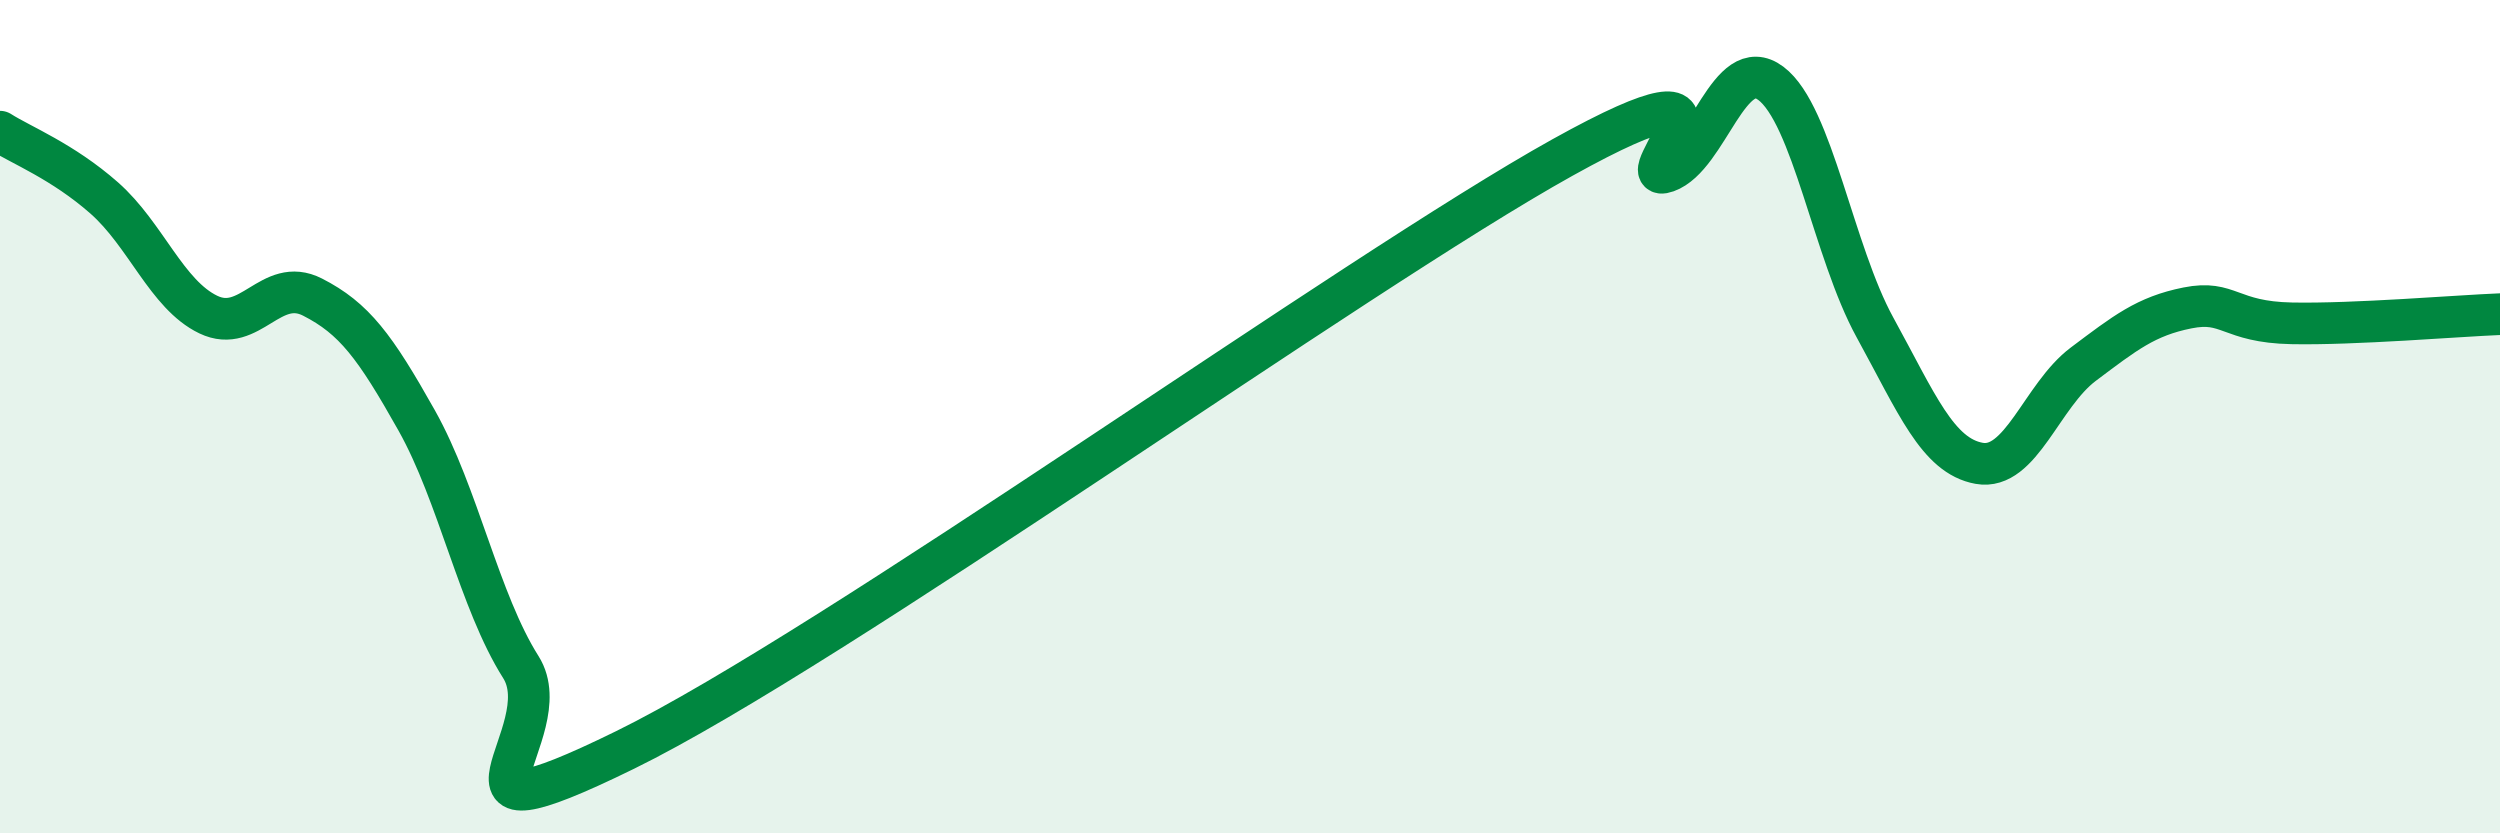 
    <svg width="60" height="20" viewBox="0 0 60 20" xmlns="http://www.w3.org/2000/svg">
      <path
        d="M 0,3.16 C 0.5,3.48 1.5,3.87 2.5,4.75 C 3.5,5.63 4,7.07 5,7.55 C 6,8.03 6.5,6.62 7.5,7.13 C 8.5,7.64 9,8.31 10,10.09 C 11,11.87 11.5,14.43 12.5,16.01 C 13.5,17.59 10,20.45 15,18 C 20,15.55 32.5,6.56 37.5,3.78 C 42.5,1 39,4.48 40,4.12 C 41,3.76 41.5,1.25 42.5,2 C 43.5,2.75 44,6.04 45,7.86 C 46,9.68 46.5,10.94 47.5,11.12 C 48.5,11.3 49,9.49 50,8.74 C 51,7.99 51.5,7.59 52.5,7.39 C 53.5,7.19 53.5,7.73 55,7.76 C 56.5,7.79 59,7.58 60,7.54L60 20L0 20Z"
        fill="#008740"
        opacity="0.1"
        stroke-linecap="round"
        stroke-linejoin="round"
      />
      <path
        d="M 0,3.16 C 0.5,3.48 1.5,3.87 2.5,4.75 C 3.5,5.63 4,7.07 5,7.55 C 6,8.03 6.5,6.62 7.5,7.13 C 8.5,7.64 9,8.31 10,10.09 C 11,11.87 11.5,14.43 12.5,16.01 C 13.5,17.59 10,20.45 15,18 C 20,15.55 32.5,6.56 37.5,3.78 C 42.5,1 39,4.48 40,4.12 C 41,3.76 41.5,1.25 42.5,2 C 43.5,2.75 44,6.04 45,7.86 C 46,9.68 46.5,10.94 47.5,11.12 C 48.5,11.3 49,9.49 50,8.74 C 51,7.99 51.5,7.59 52.5,7.39 C 53.5,7.19 53.5,7.73 55,7.76 C 56.5,7.79 59,7.58 60,7.54"
        stroke="#008740"
        stroke-width="1"
        fill="none"
        stroke-linecap="round"
        stroke-linejoin="round"
      />
    </svg>
  